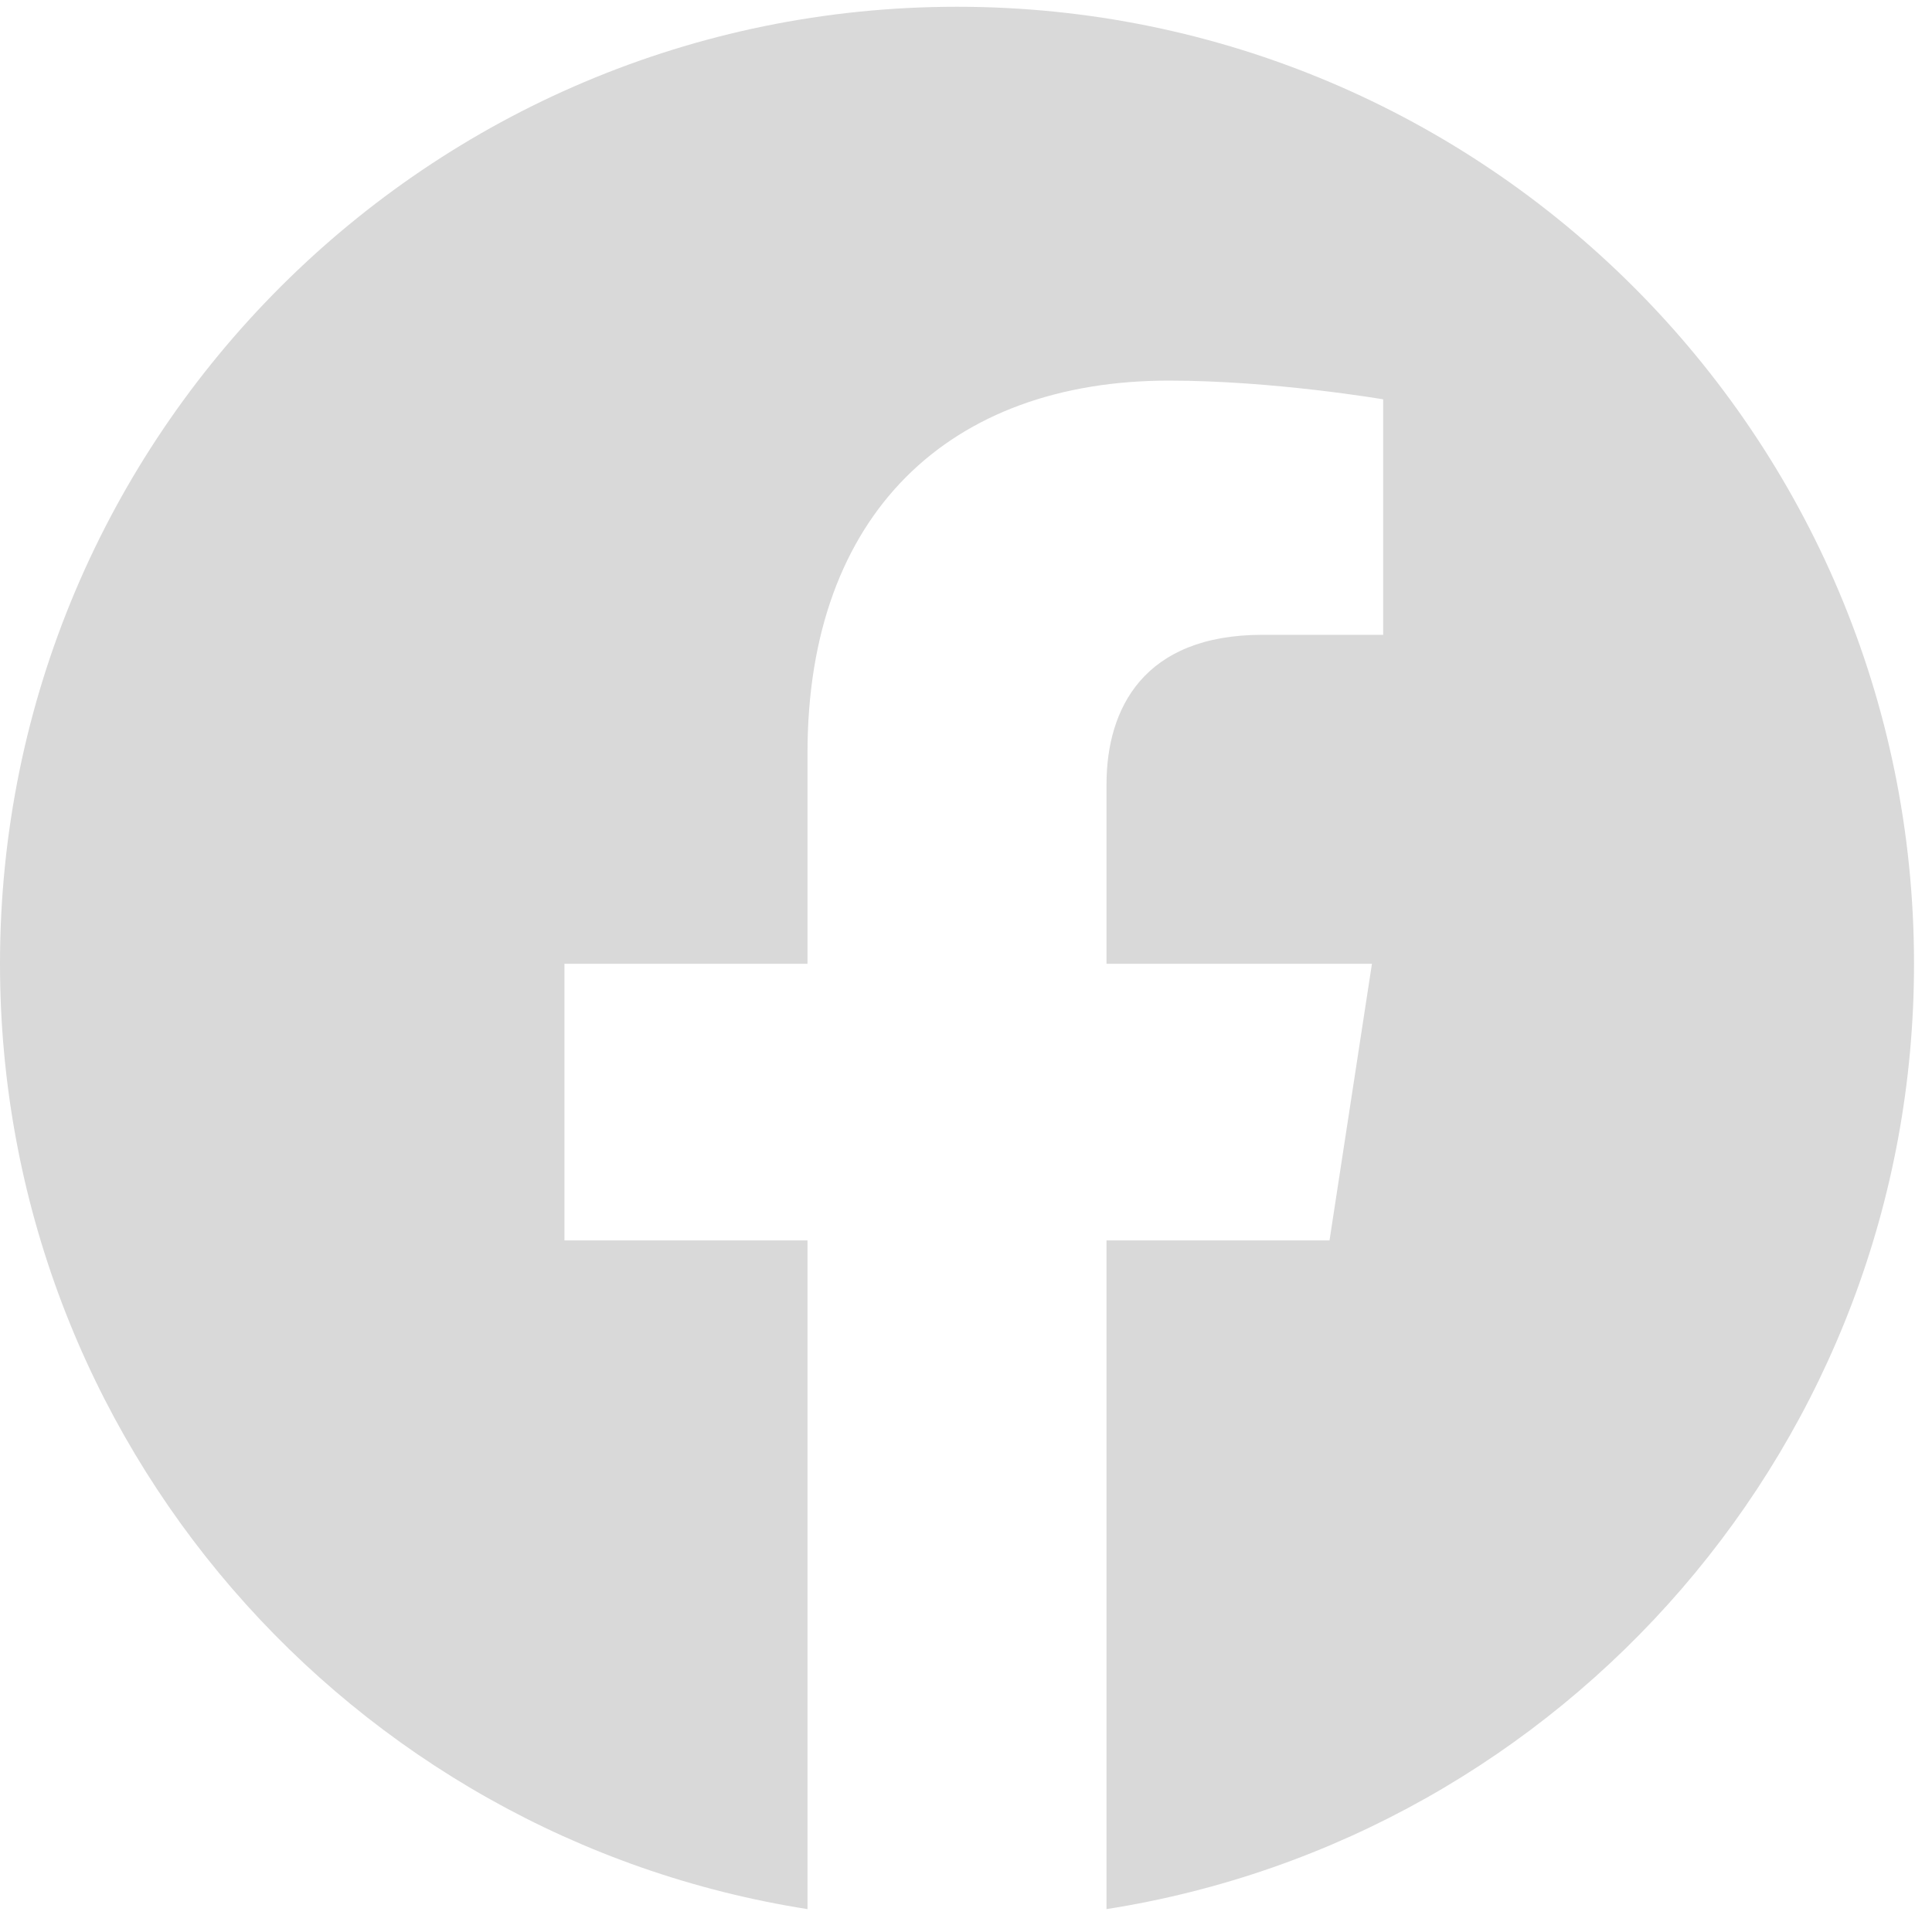 <svg width="26" height="26" viewBox="0 0 26 26" fill="none" xmlns="http://www.w3.org/2000/svg">
<path d="M25.758 12.97C25.758 5.857 19.992 0.091 12.879 0.091C5.766 0.091 0 5.857 0 12.97C0 19.398 4.71 24.726 10.867 25.692V16.693H7.596V12.97H10.867V10.133C10.867 6.905 12.789 5.122 15.731 5.122C17.14 5.122 18.614 5.374 18.614 5.374V8.543H16.99C15.39 8.543 14.891 9.536 14.891 10.555V12.97H18.463L17.892 16.693H14.891V25.692C21.048 24.726 25.758 19.398 25.758 12.97Z" fill="#D9D9D9"/>
</svg>
